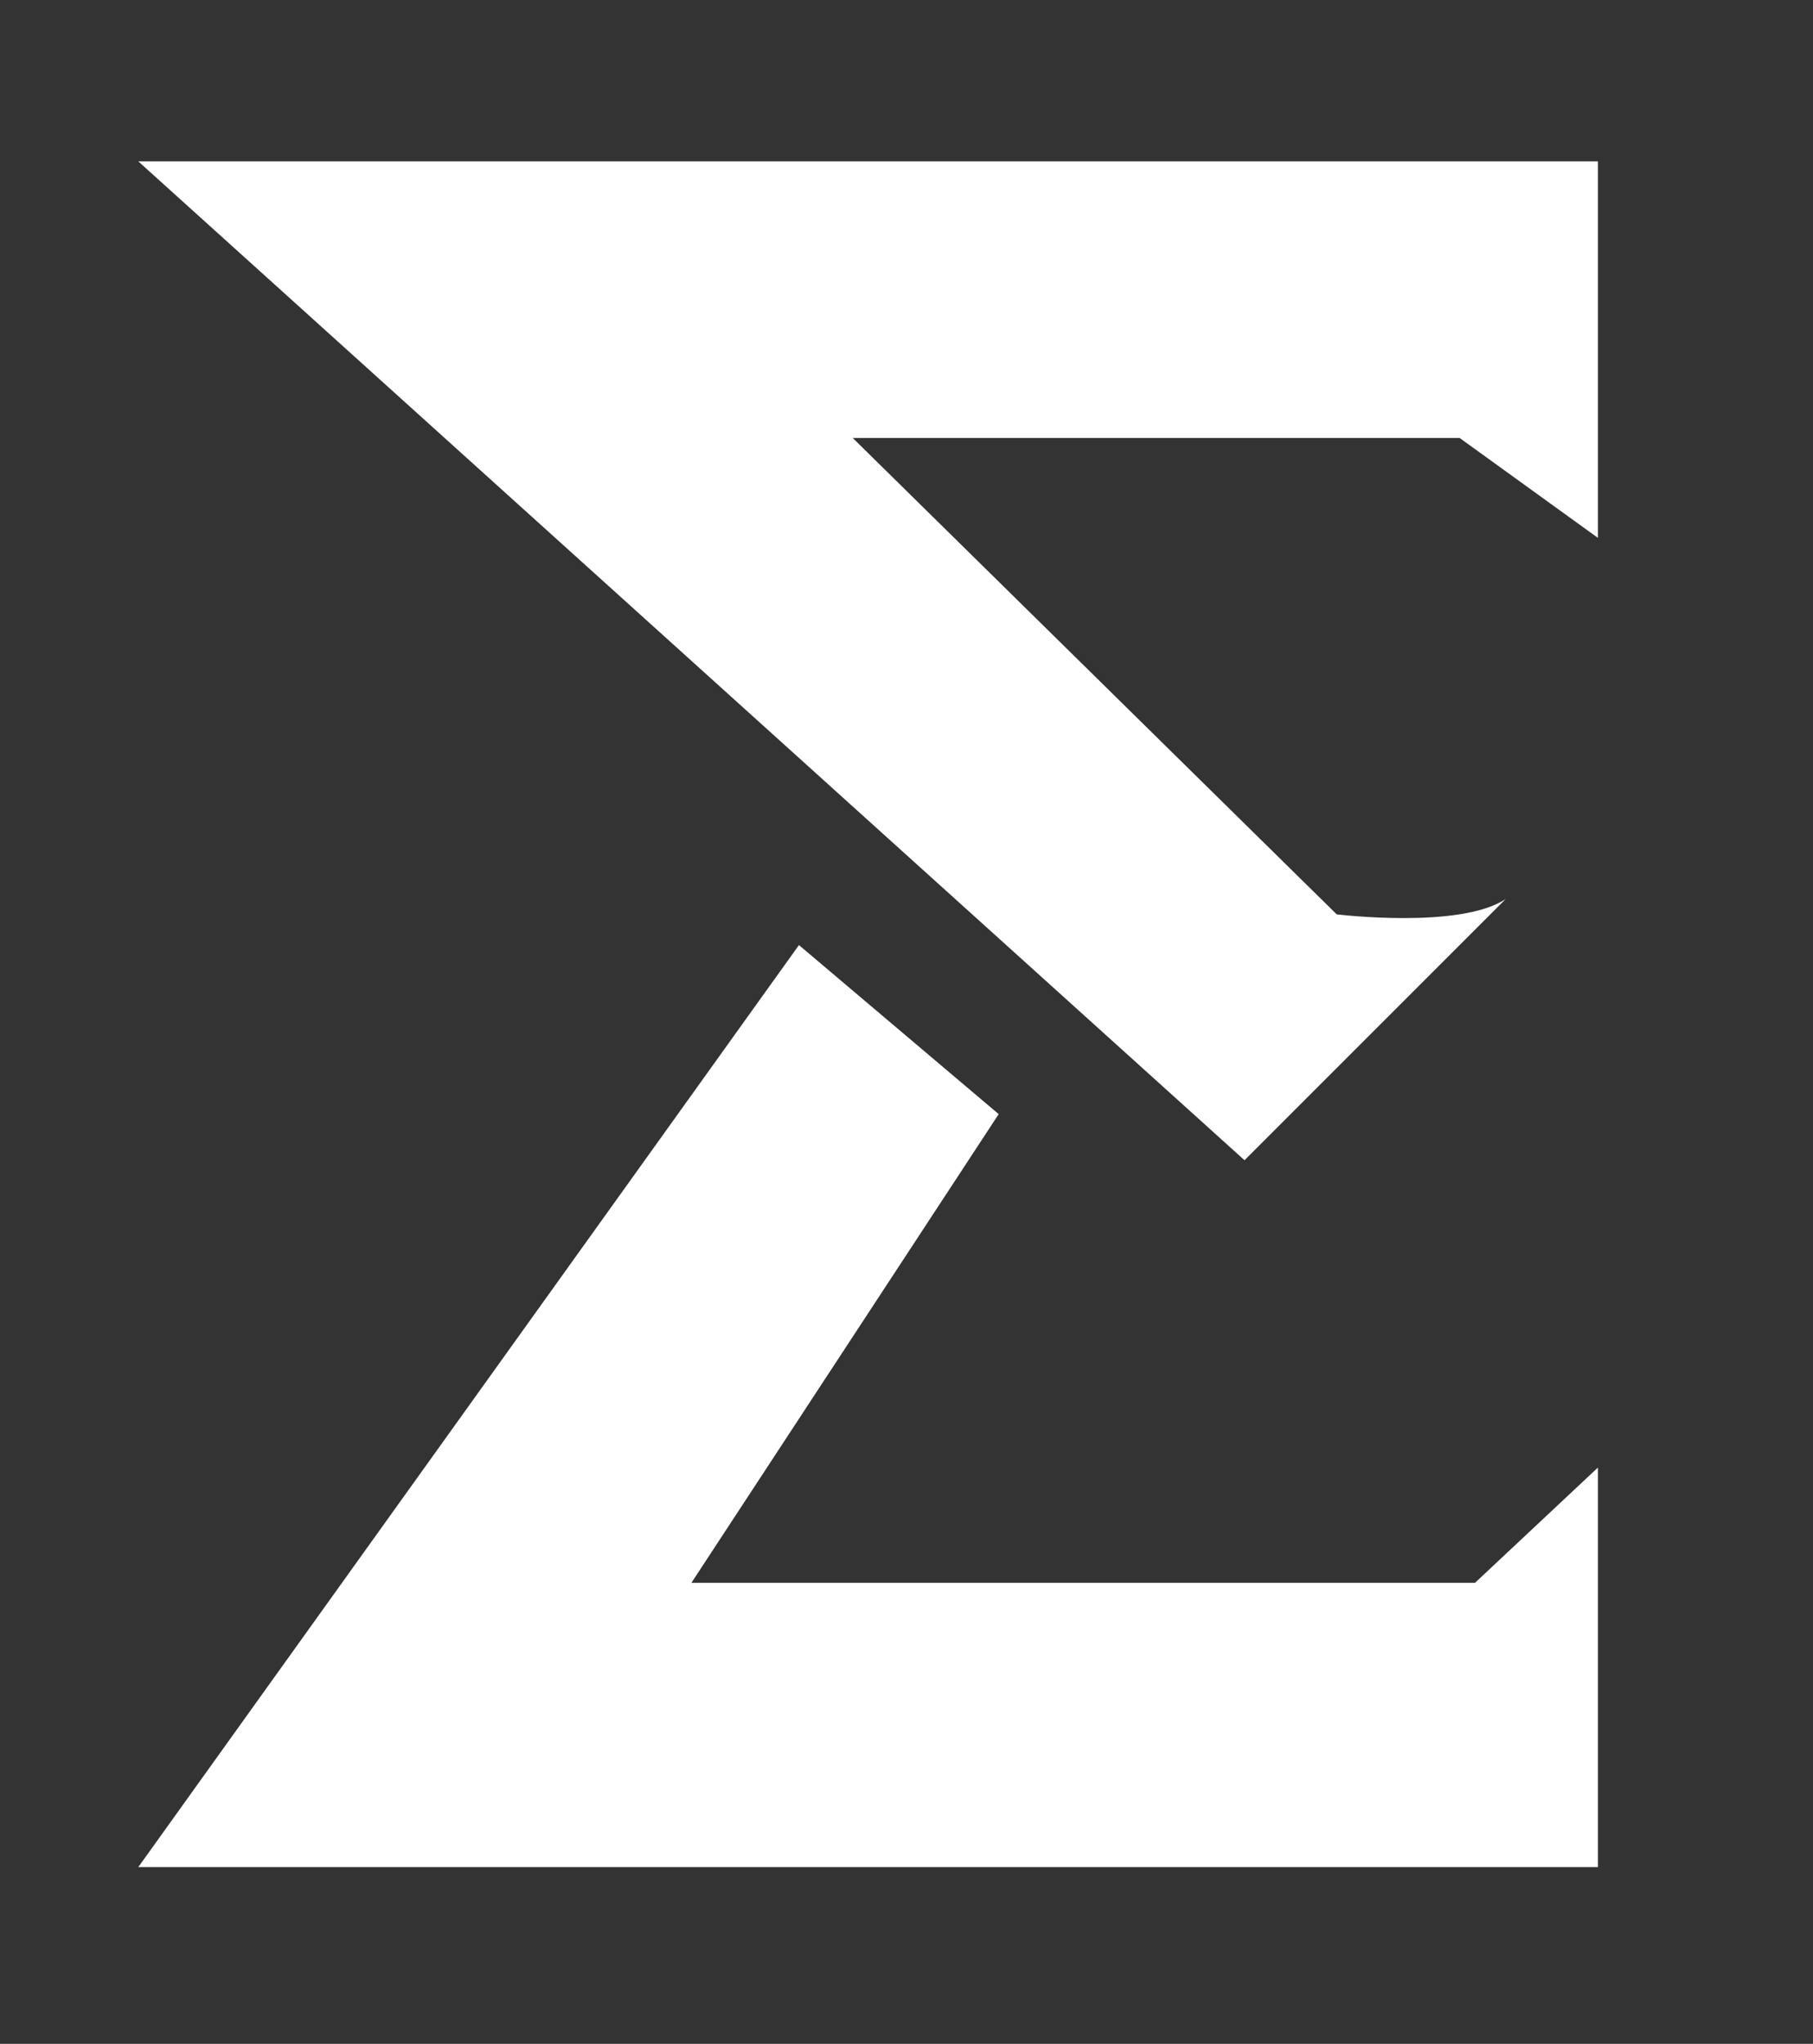 <svg xmlns="http://www.w3.org/2000/svg" width="236" height="266" viewBox="0 0 236 266">
  <rect x="0" y="0" width="236" height="266" fill="#333333" stroke="none"/>
  <defs>
    <style>
      .cls-1 {
        fill-rule: evenodd;
        fill: #fff;
      }
    </style>
  </defs>
  <path id="shape_1" data-name="shape 1" class="cls-1" d="M130,145L90,206H192l16-15v52H18l86-120Z"/>
  <path id="shape_2" data-name="shape 2" class="cls-1" d="M196,117l-34,34L18,21H208V70L190,57H111l63,62S190.061,120.966,196,117Z"/>
</svg>
